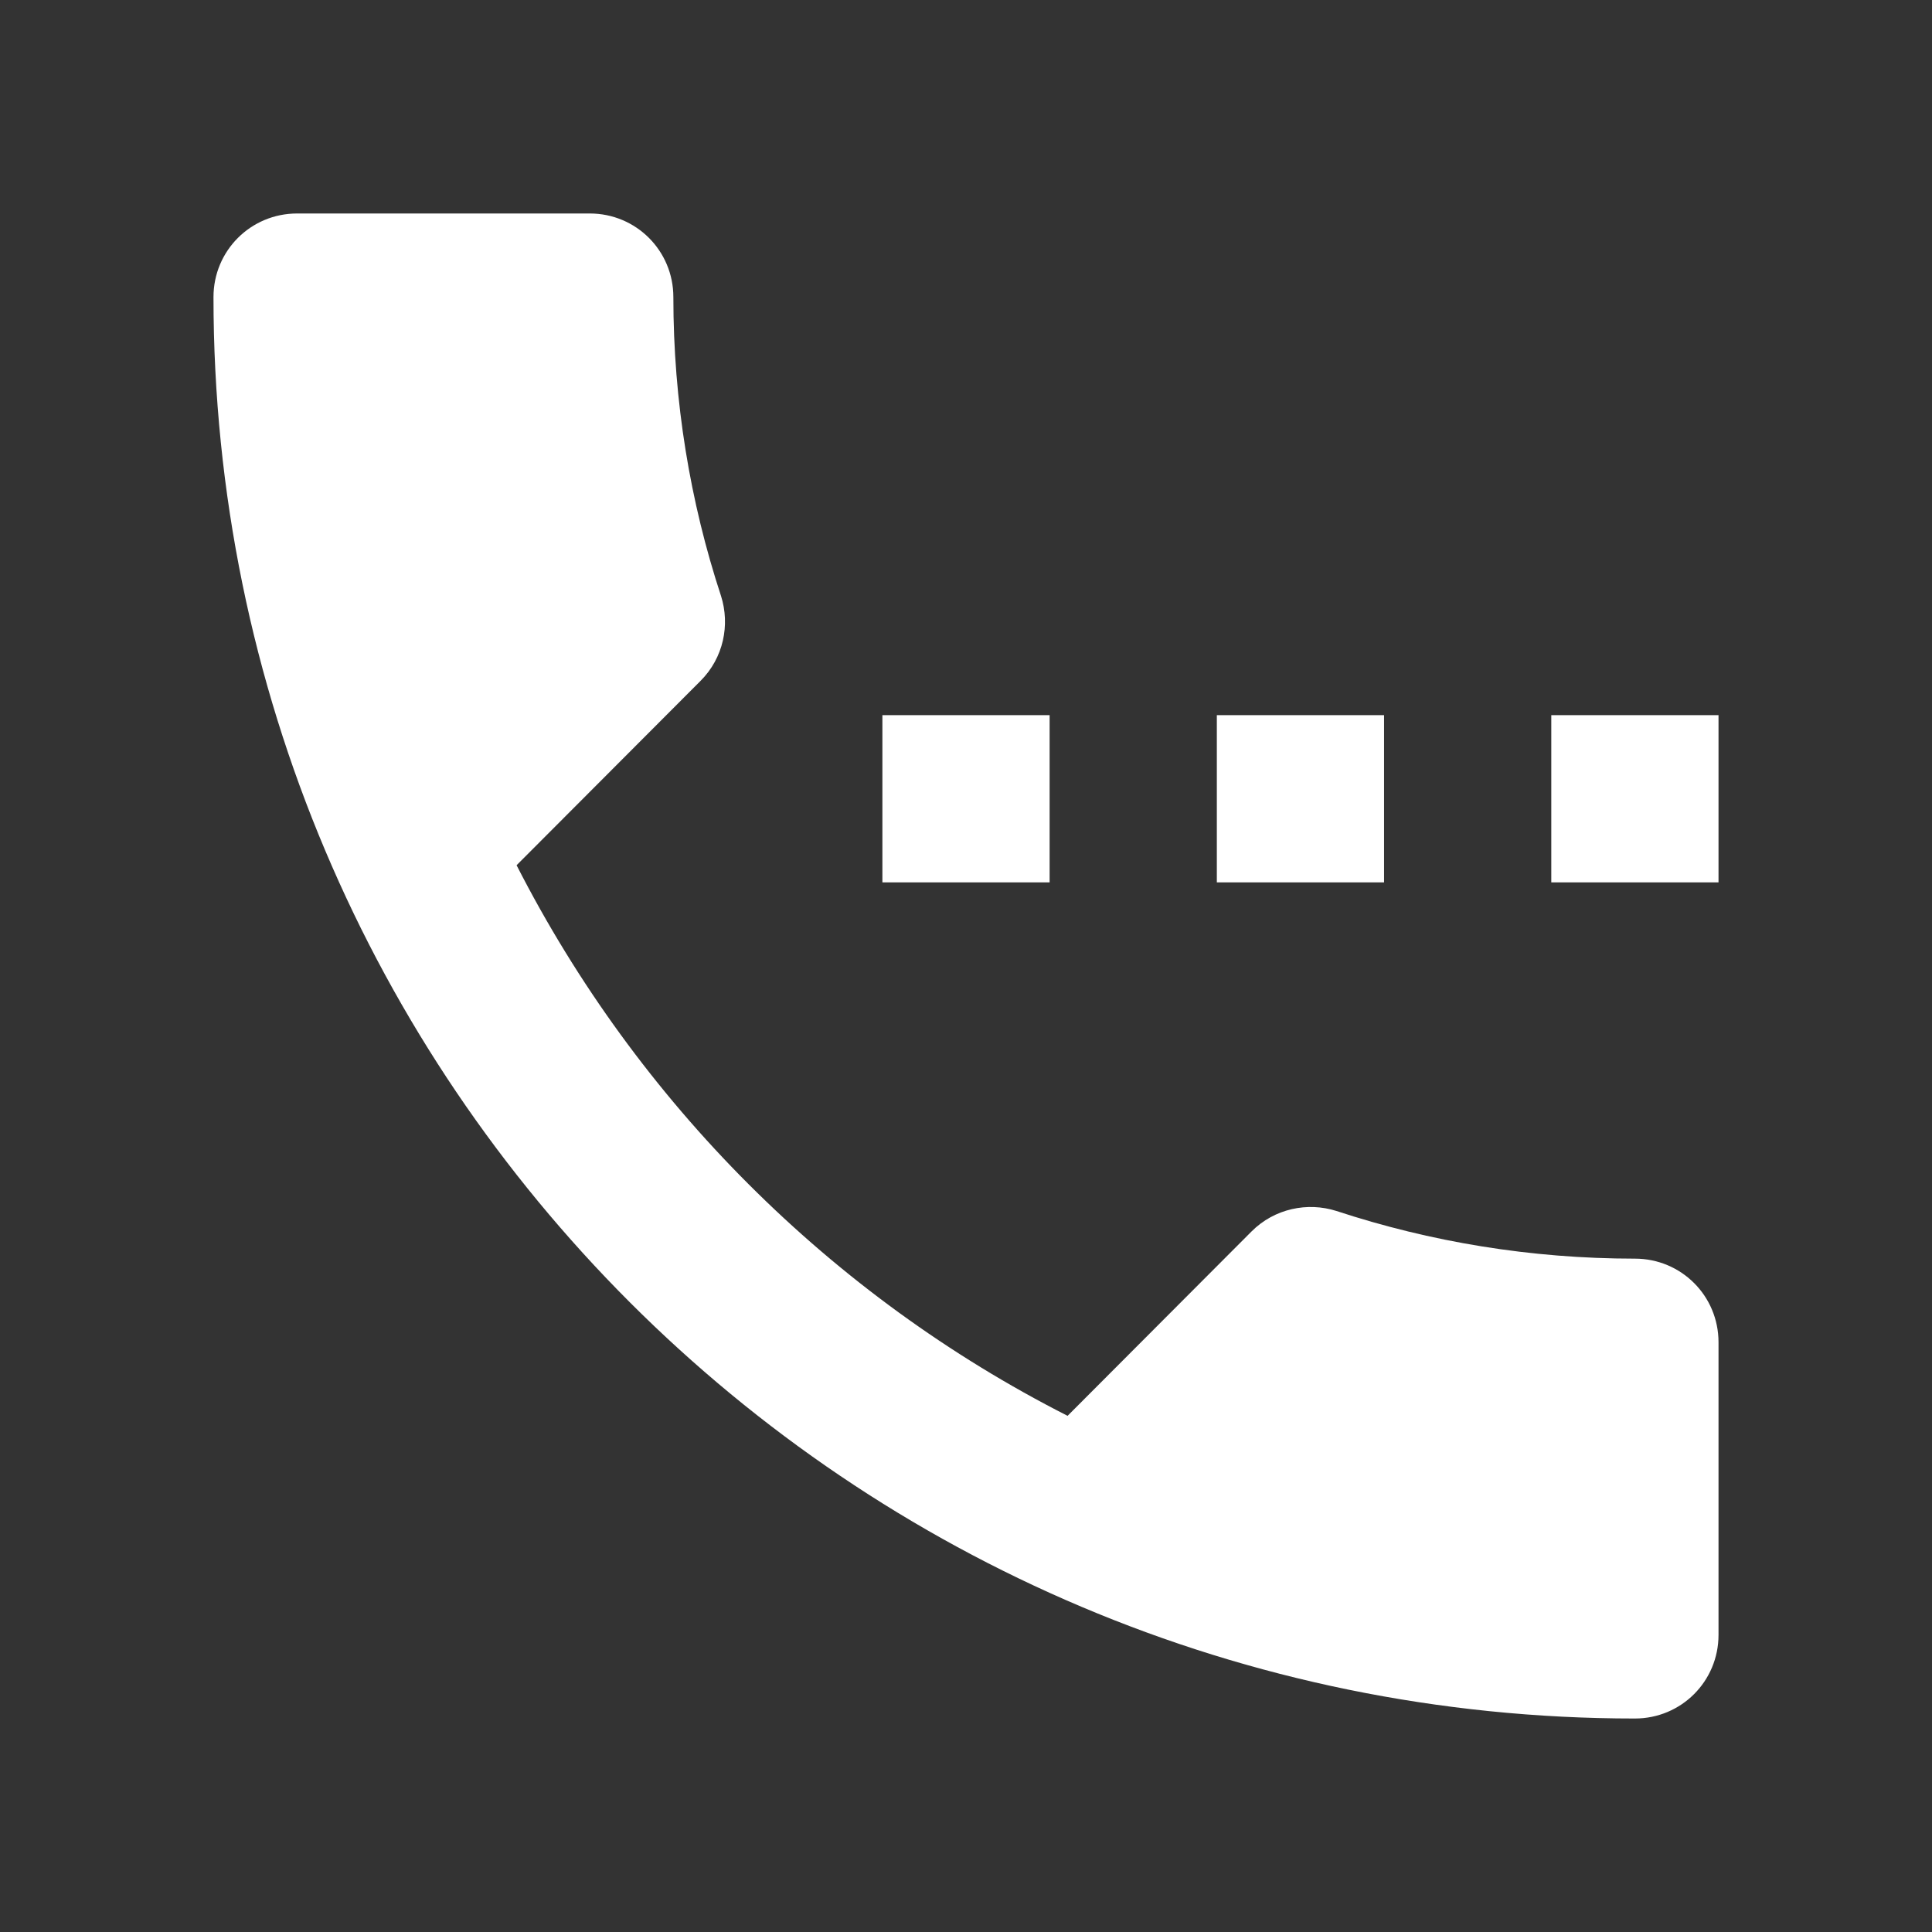 <?xml version="1.0" encoding="utf-8"?>
<!-- Generator: Adobe Illustrator 16.0.0, SVG Export Plug-In . SVG Version: 6.00 Build 0)  -->
<!DOCTYPE svg PUBLIC "-//W3C//DTD SVG 1.1//EN" "http://www.w3.org/Graphics/SVG/1.1/DTD/svg11.dtd">
<svg version="1.1" id="Capa_1" xmlns="http://www.w3.org/2000/svg" xmlns:xlink="http://www.w3.org/1999/xlink" x="0px" y="0px"
	 width="500px" height="500px" viewBox="0 0 500 500" enable-background="new 0 0 500 500" xml:space="preserve">
<rect x="0" y="0" width="500" height="500" fill="#333333" stroke="none"/>
<path fill="#FFFFFF" d="M271.64,185.083h-43.278v43.278h43.278V185.083z M358.195,185.083h-43.278v43.278h43.278V185.083z
	 M423.111,325.736c-26.942,0-52.914-4.332-77.258-12.341c-7.459-2.367-16.007-0.645-21.955,5.304l-47.61,47.716
	c-61.345-31.159-111.322-81.252-142.597-142.492l47.61-47.715c5.949-5.949,7.671-14.496,5.304-21.956
	c-8.009-24.344-12.341-50.42-12.341-77.363c0-12.002-9.636-21.639-21.639-21.639H76.889c-12.002,0-21.639,9.636-21.639,21.639
	c0,203.192,164.669,367.861,367.861,367.861c12.003,0,21.639-9.636,21.639-21.639v-75.736
	C444.75,335.372,435.114,325.736,423.111,325.736z M401.473,185.083v43.278h43.277v-43.278H401.473z"/>
</svg>
